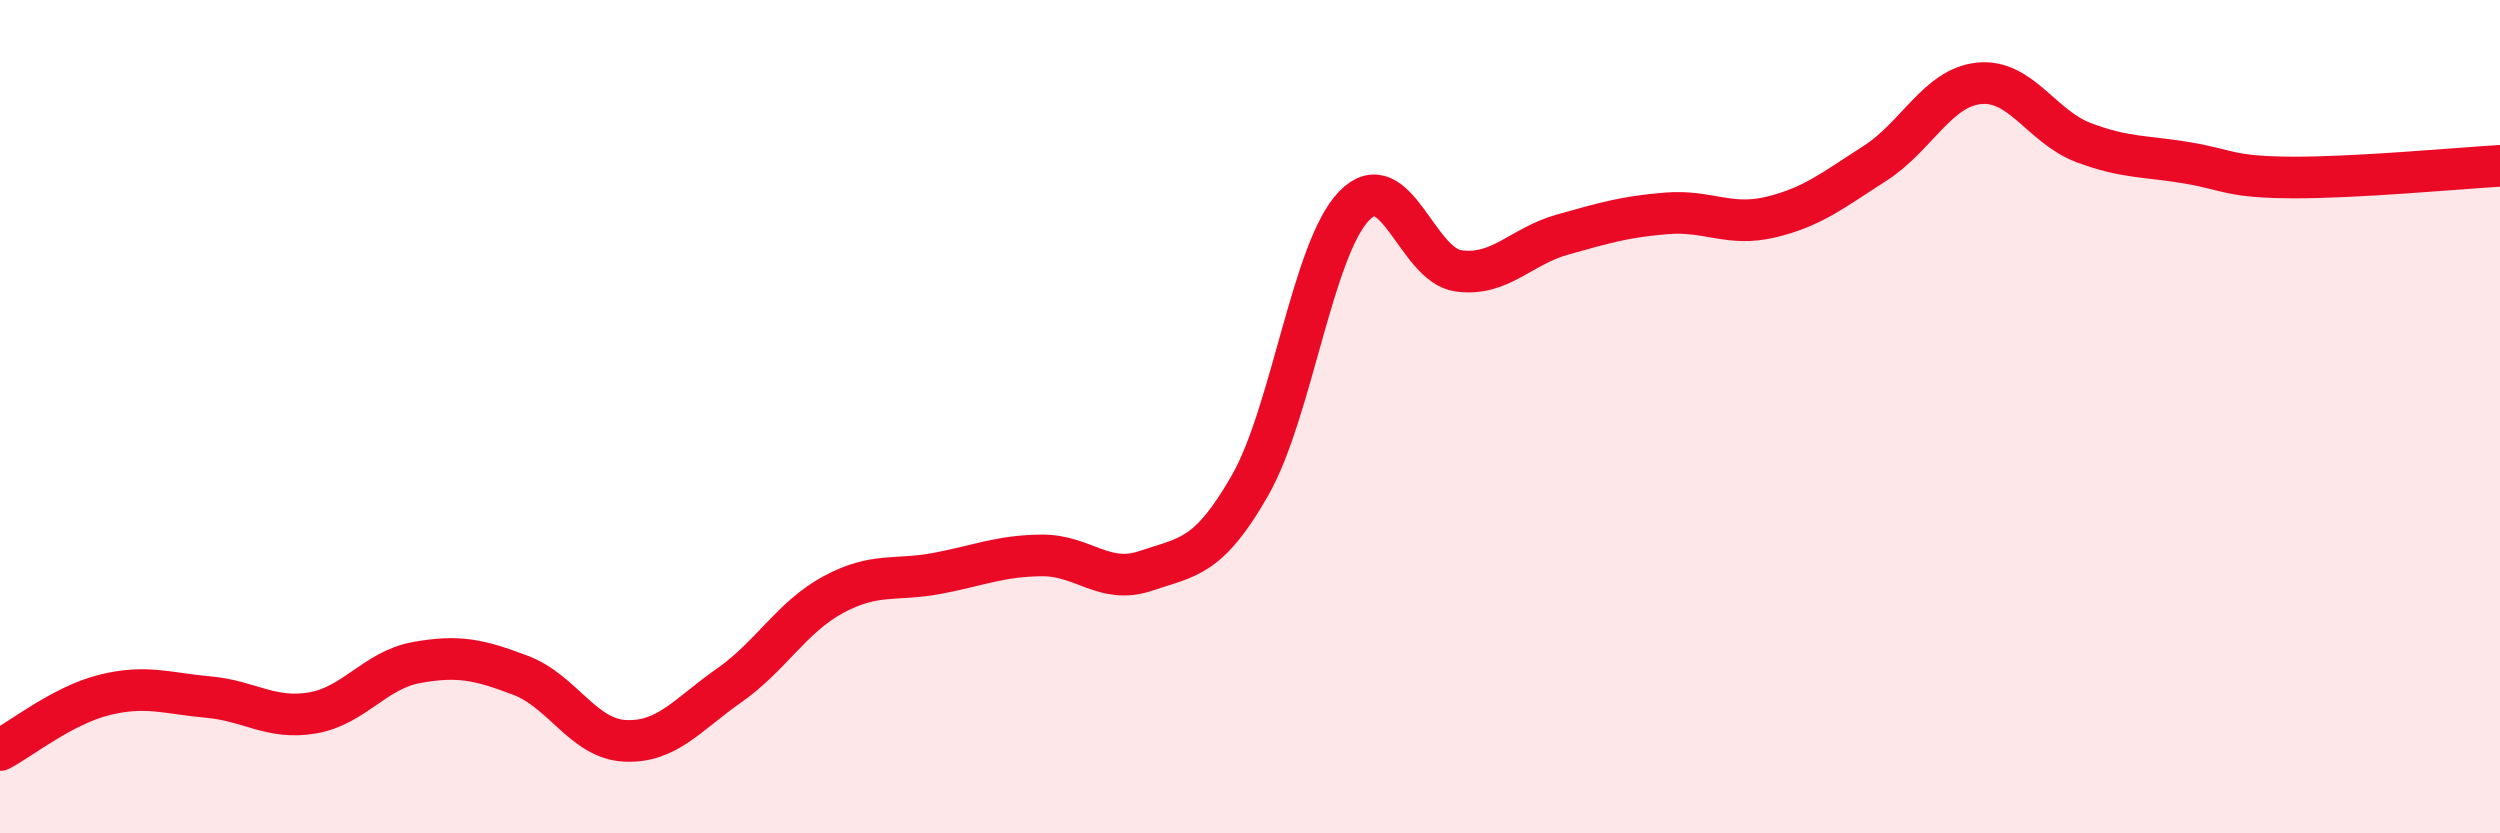 
    <svg width="60" height="20" viewBox="0 0 60 20" xmlns="http://www.w3.org/2000/svg">
      <path
        d="M 0,18 C 0.5,17.74 1.5,16.93 2.5,16.68 C 3.5,16.43 4,16.64 5,16.73 C 6,16.82 6.5,17.28 7.5,17.11 C 8.5,16.94 9,16.08 10,15.9 C 11,15.72 11.5,15.83 12.5,16.21 C 13.5,16.59 14,17.73 15,17.78 C 16,17.83 16.5,17.15 17.5,16.45 C 18.5,15.75 19,14.81 20,14.27 C 21,13.73 21.5,13.95 22.5,13.76 C 23.5,13.57 24,13.34 25,13.33 C 26,13.32 26.5,14.04 27.5,13.7 C 28.5,13.36 29,13.4 30,11.65 C 31,9.9 31.5,5.97 32.5,4.94 C 33.5,3.91 34,6.36 35,6.5 C 36,6.64 36.5,5.91 37.5,5.63 C 38.5,5.35 39,5.2 40,5.12 C 41,5.04 41.5,5.45 42.5,5.21 C 43.5,4.97 44,4.56 45,3.92 C 46,3.28 46.5,2.1 47.5,2 C 48.5,1.9 49,3.04 50,3.42 C 51,3.8 51.5,3.74 52.5,3.91 C 53.5,4.08 53.5,4.25 55,4.26 C 56.5,4.27 59,4.04 60,3.98L60 20L0 20Z"
        fill="#EB0A25"
        opacity="0.1"
        stroke-linecap="round"
        stroke-linejoin="round"
      />
      <path
        d="M 0,18 C 0.5,17.74 1.5,16.93 2.5,16.68 C 3.5,16.43 4,16.64 5,16.73 C 6,16.82 6.5,17.28 7.5,17.11 C 8.5,16.94 9,16.08 10,15.9 C 11,15.72 11.5,15.83 12.5,16.21 C 13.5,16.59 14,17.73 15,17.78 C 16,17.83 16.5,17.15 17.5,16.45 C 18.5,15.75 19,14.81 20,14.27 C 21,13.73 21.5,13.95 22.5,13.76 C 23.5,13.57 24,13.34 25,13.33 C 26,13.32 26.5,14.04 27.5,13.7 C 28.5,13.36 29,13.4 30,11.65 C 31,9.9 31.5,5.97 32.5,4.94 C 33.5,3.91 34,6.36 35,6.5 C 36,6.64 36.5,5.91 37.5,5.63 C 38.5,5.35 39,5.2 40,5.12 C 41,5.04 41.5,5.45 42.5,5.21 C 43.5,4.97 44,4.56 45,3.92 C 46,3.28 46.5,2.1 47.5,2 C 48.5,1.9 49,3.04 50,3.42 C 51,3.8 51.5,3.74 52.5,3.91 C 53.5,4.08 53.5,4.25 55,4.26 C 56.5,4.27 59,4.04 60,3.98"
        stroke="#EB0A25"
        stroke-width="1"
        fill="none"
        stroke-linecap="round"
        stroke-linejoin="round"
      />
    </svg>
  